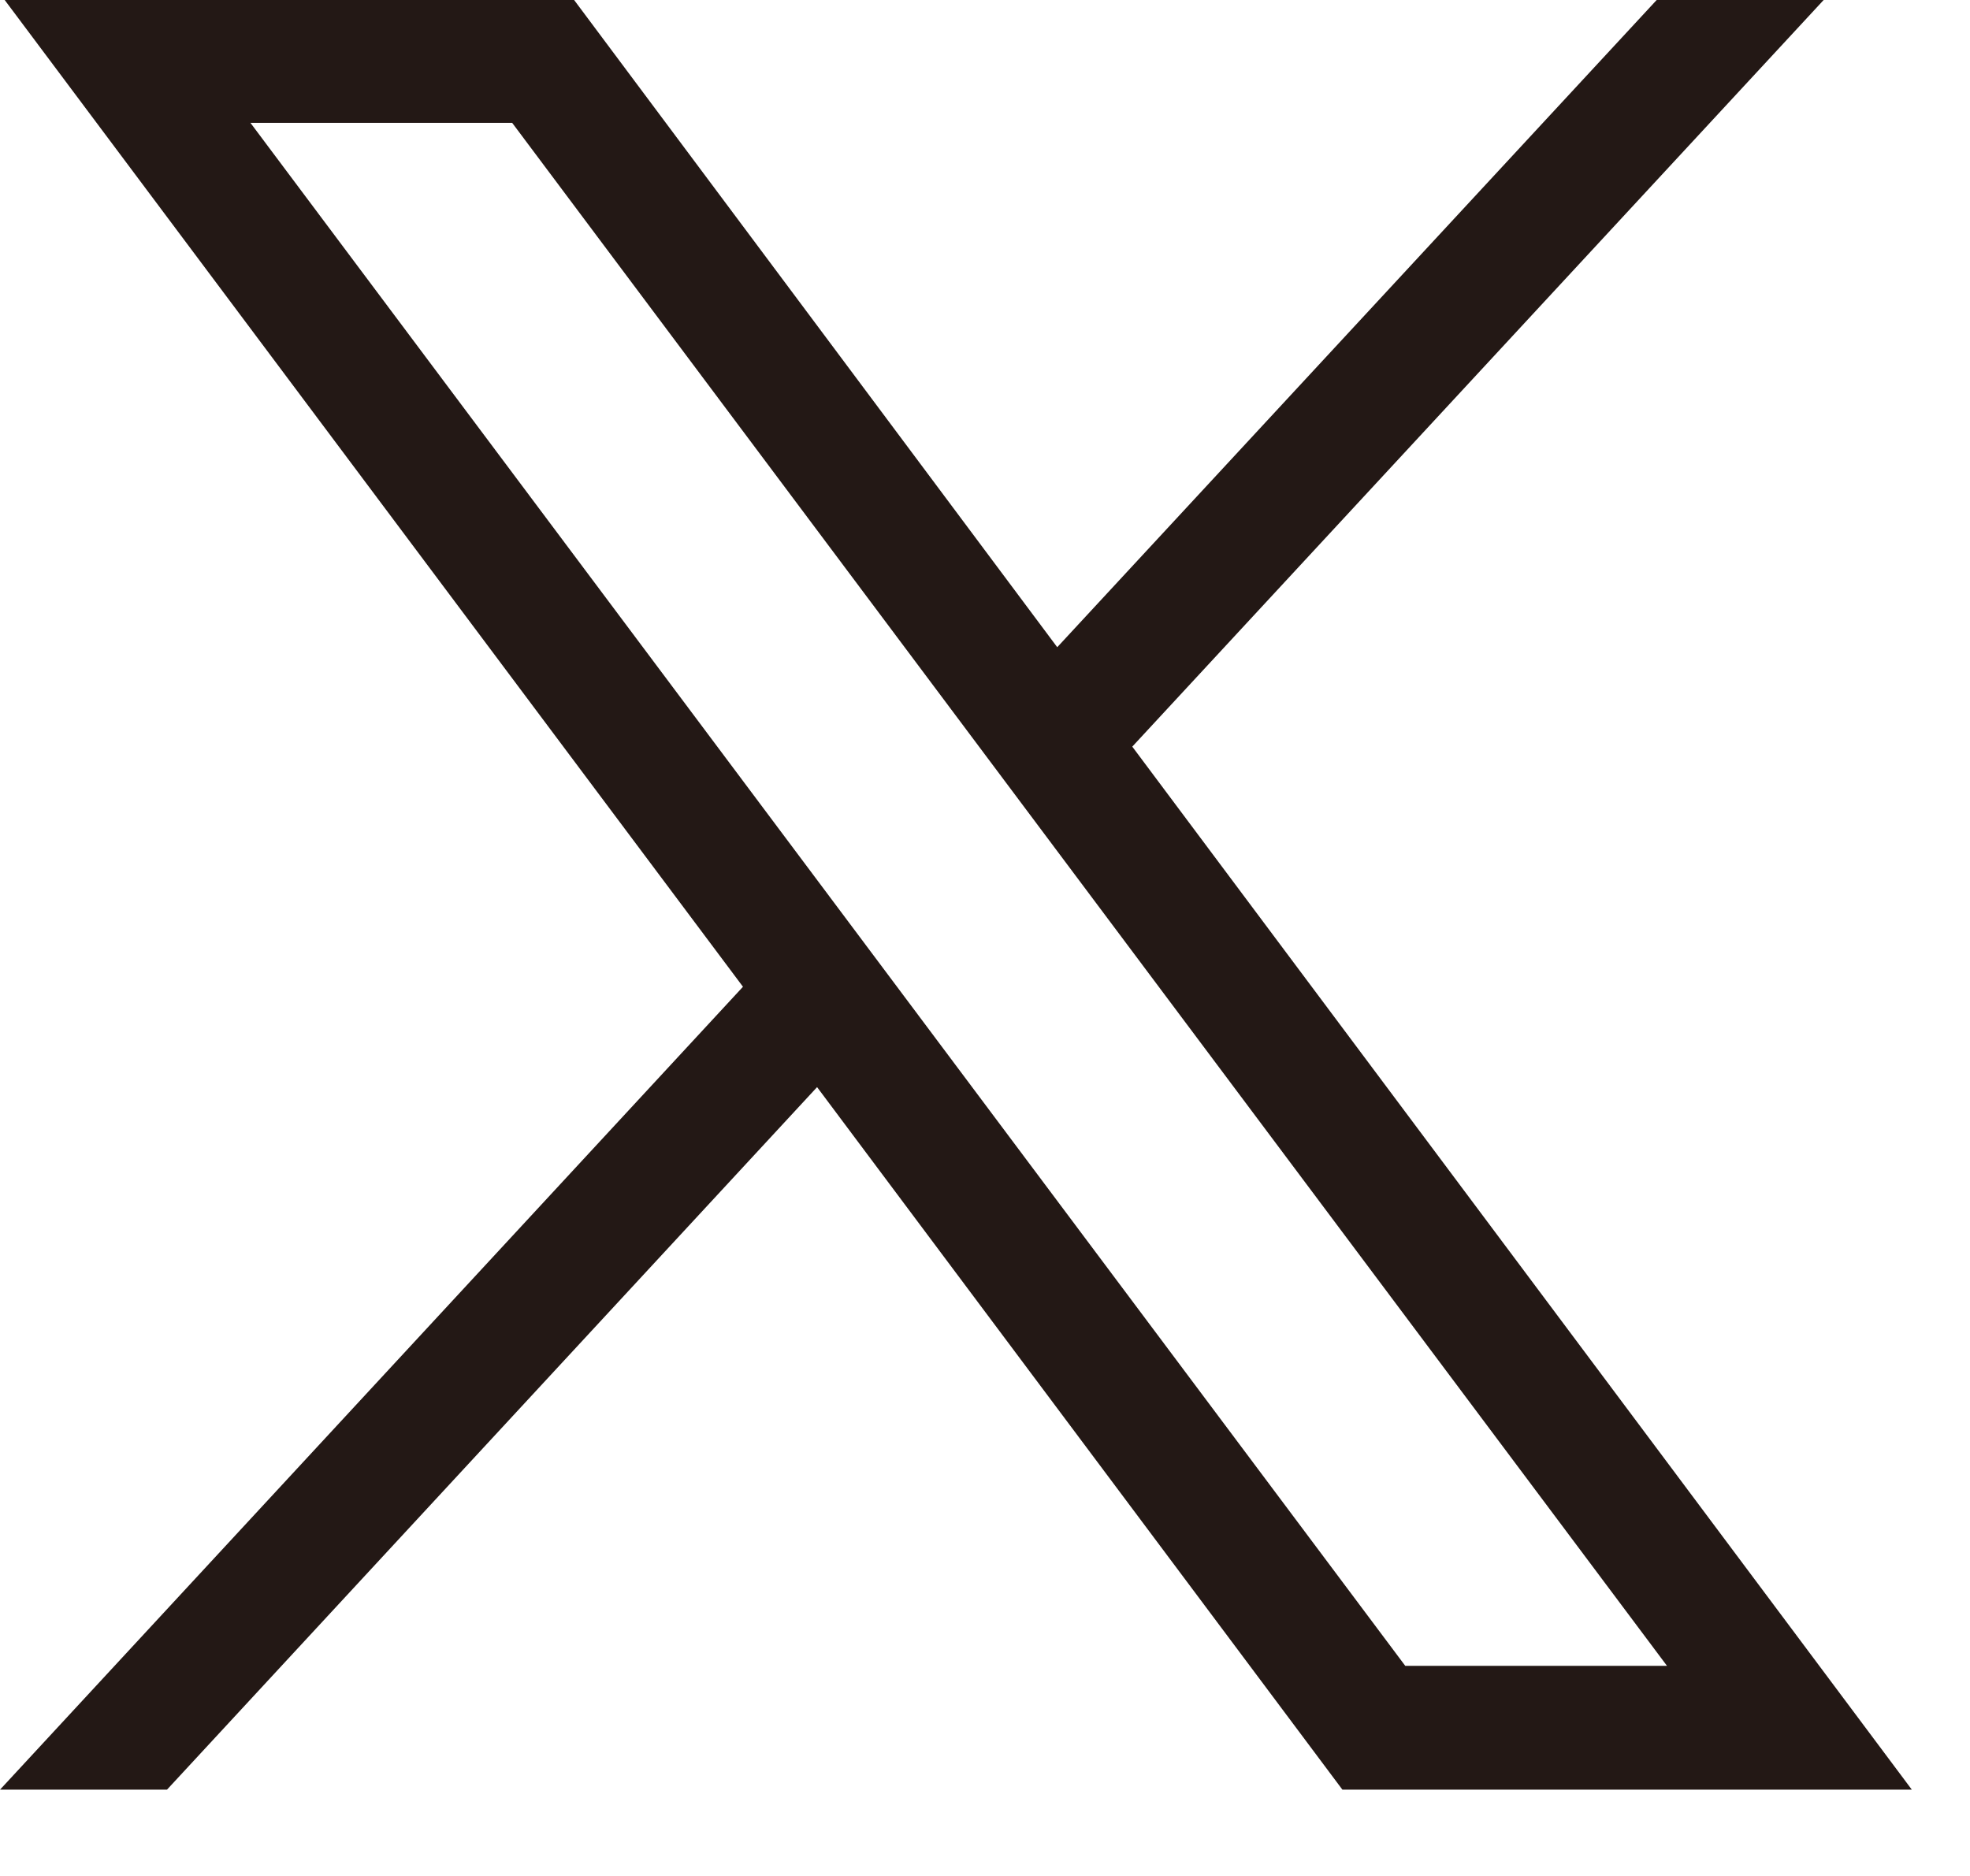 <svg width="21" height="20" viewBox="0 0 21 20" fill="none" xmlns="http://www.w3.org/2000/svg">
<g clip-path="url(#clip0_5_21)">
<path d="M0.05 0L7.92 10.52L0 19.08H1.78L8.71 11.59L14.31 19.08H20.38L12.07 7.96L19.44 0H17.66L11.27 6.9L6.12 0H0.05ZM2.67 1.31H5.46L17.77 17.76H14.98L2.67 1.31Z" fill="#231815"/>
</g>
<defs>
<clipPath id="clip0_5_21">
<rect width="20.39" height="19.08" fill="white"/>
</clipPath>
</defs>
</svg>
